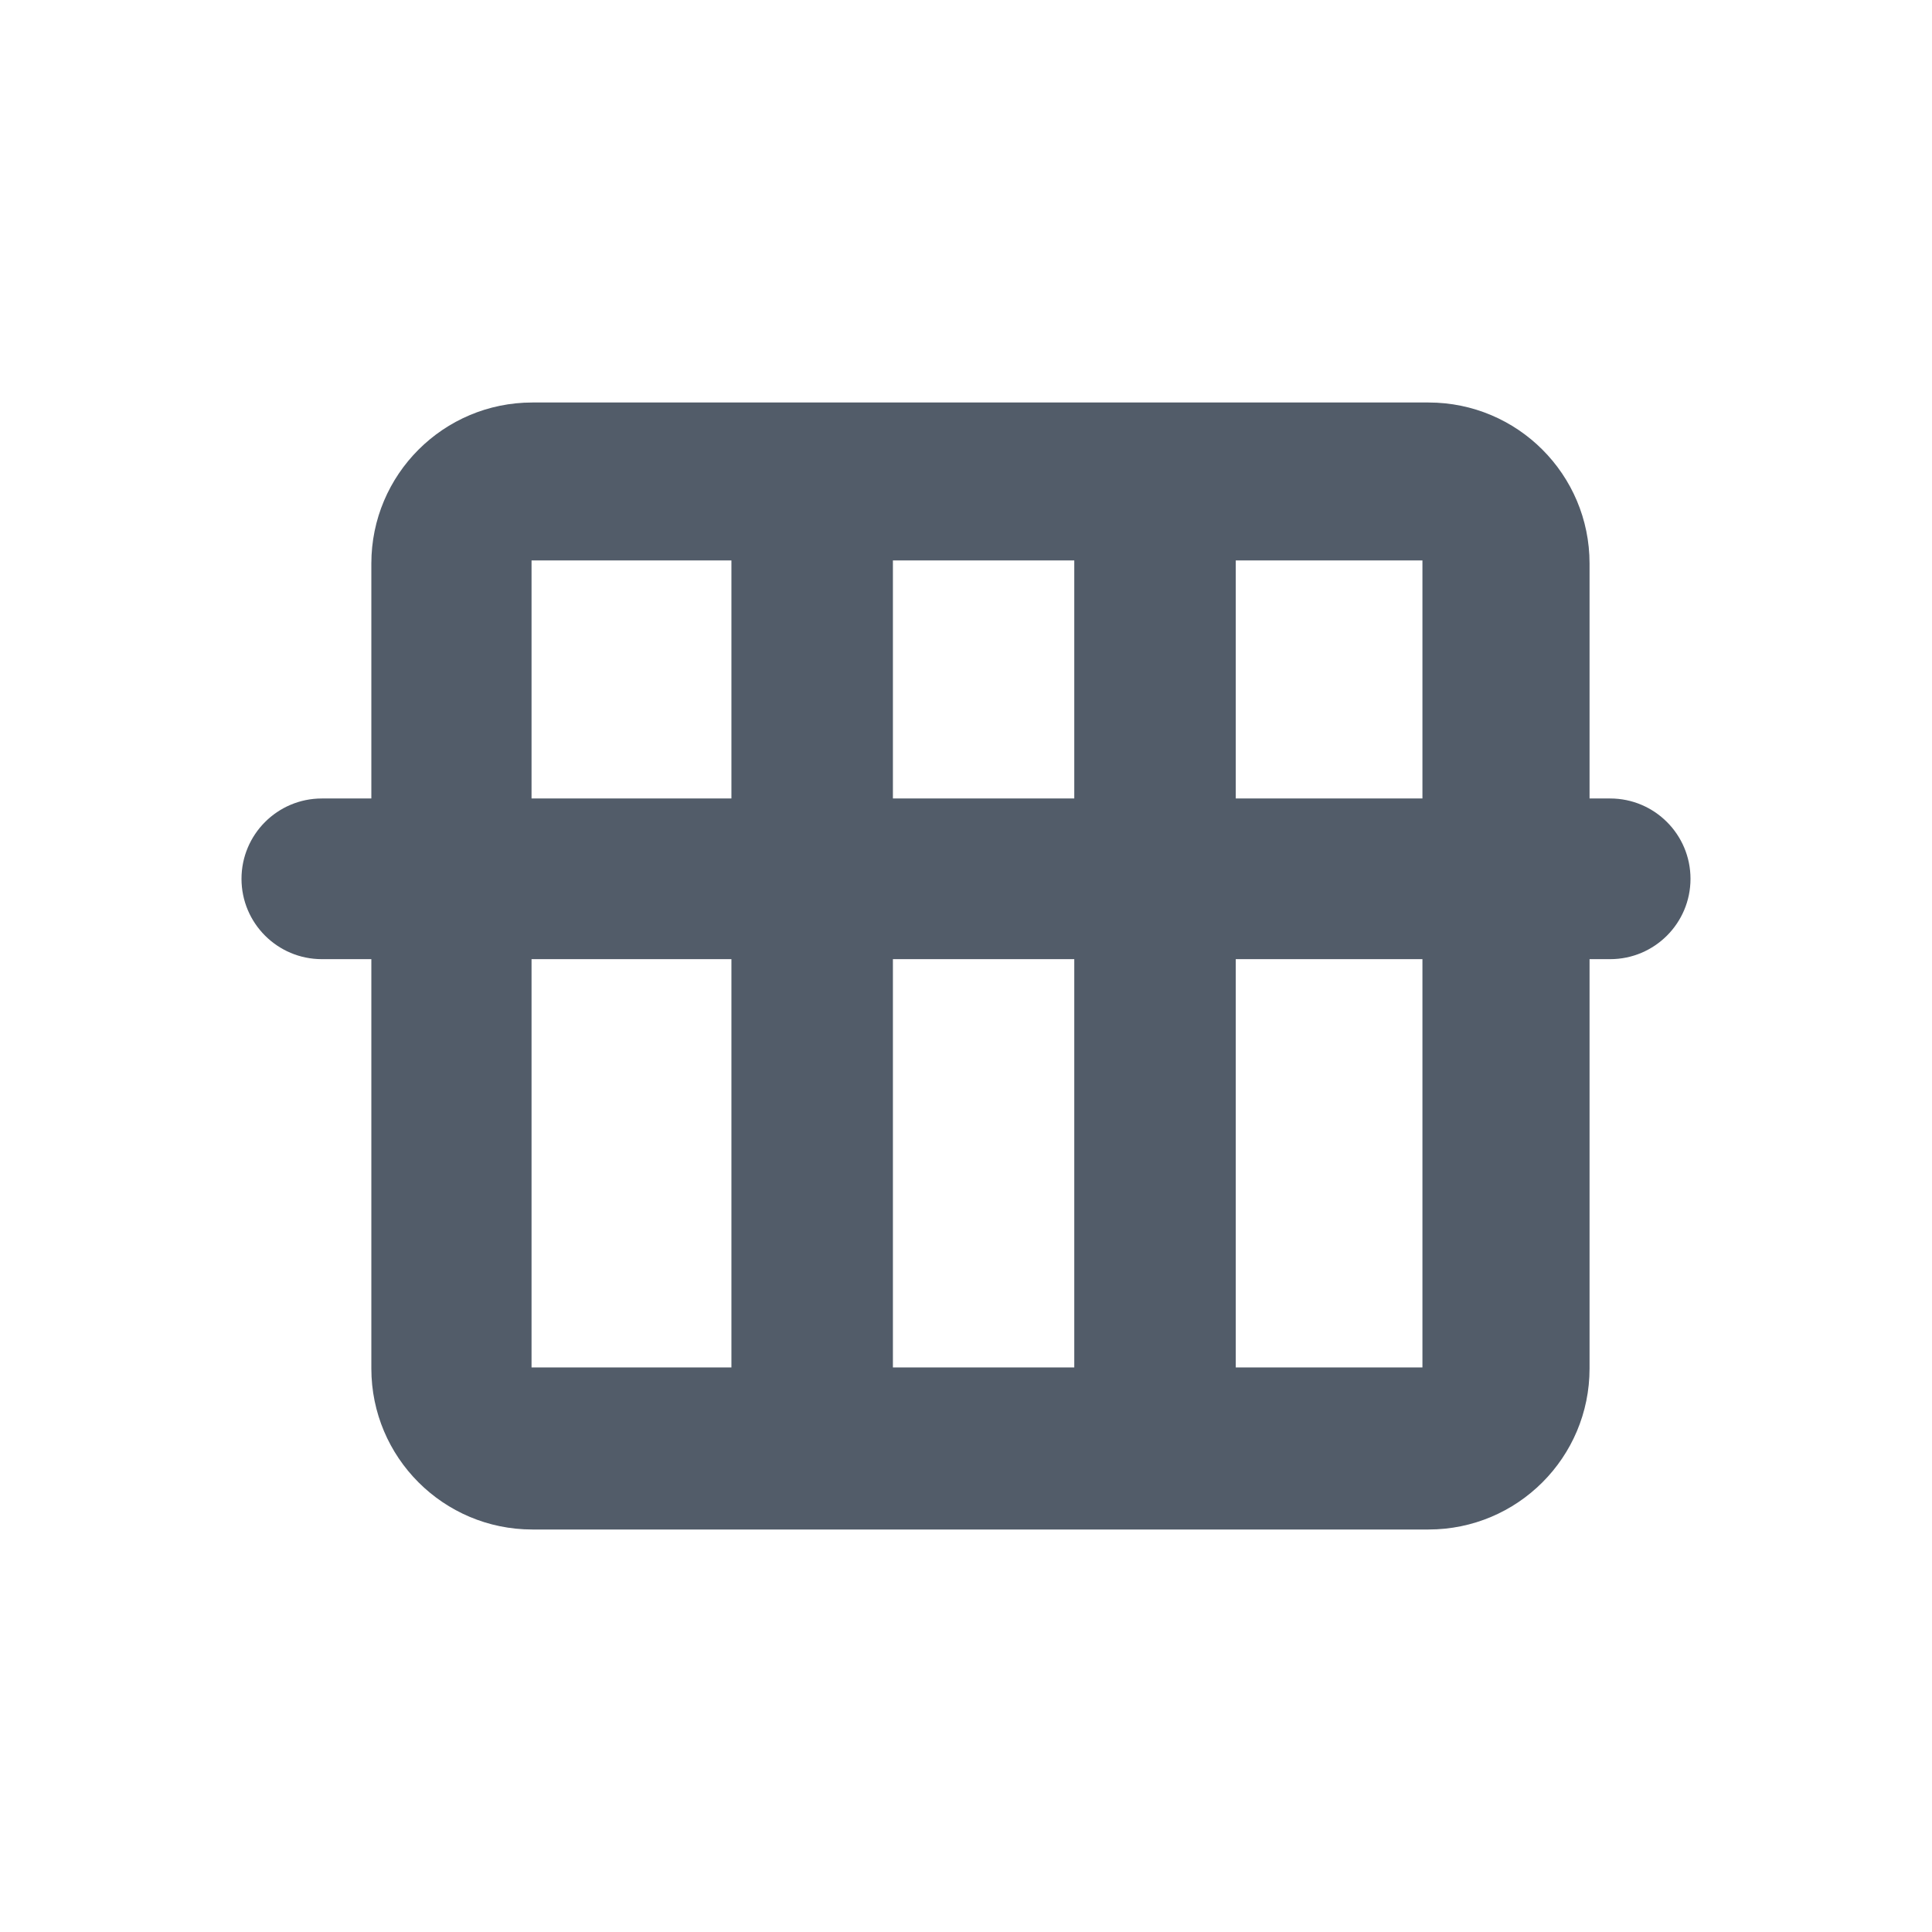 <svg width="24" height="24" viewBox="0 0 24 24" fill="none" xmlns="http://www.w3.org/2000/svg">
<path fill-rule="evenodd" clip-rule="evenodd" d="M4.613 7C4.613 5.895 5.509 5 6.613 5H17.746C18.851 5 19.746 5.895 19.746 7V9.919H20.002C20.553 9.919 21 10.366 21 10.917C21 11.468 20.553 11.915 20.002 11.915H19.746V17C19.746 18.105 18.851 19 17.746 19H6.613C5.509 19 4.613 18.105 4.613 17V11.915H3.998C3.447 11.915 3 11.468 3 10.917C3 10.366 3.447 9.919 3.998 9.919H4.613V7ZM6.603 11.915V16.987H9.086V11.915H6.603ZM9.086 9.919H6.603V6.962H9.086V9.919ZM11.092 11.915V16.987H13.345V11.915H11.092ZM13.345 9.919H11.092V6.962H13.345V9.919ZM15.351 11.915V16.987H17.67V11.915H15.351ZM17.67 9.919H15.351V6.962H17.67V9.919Z" fill="#525C69"/>
</svg>

